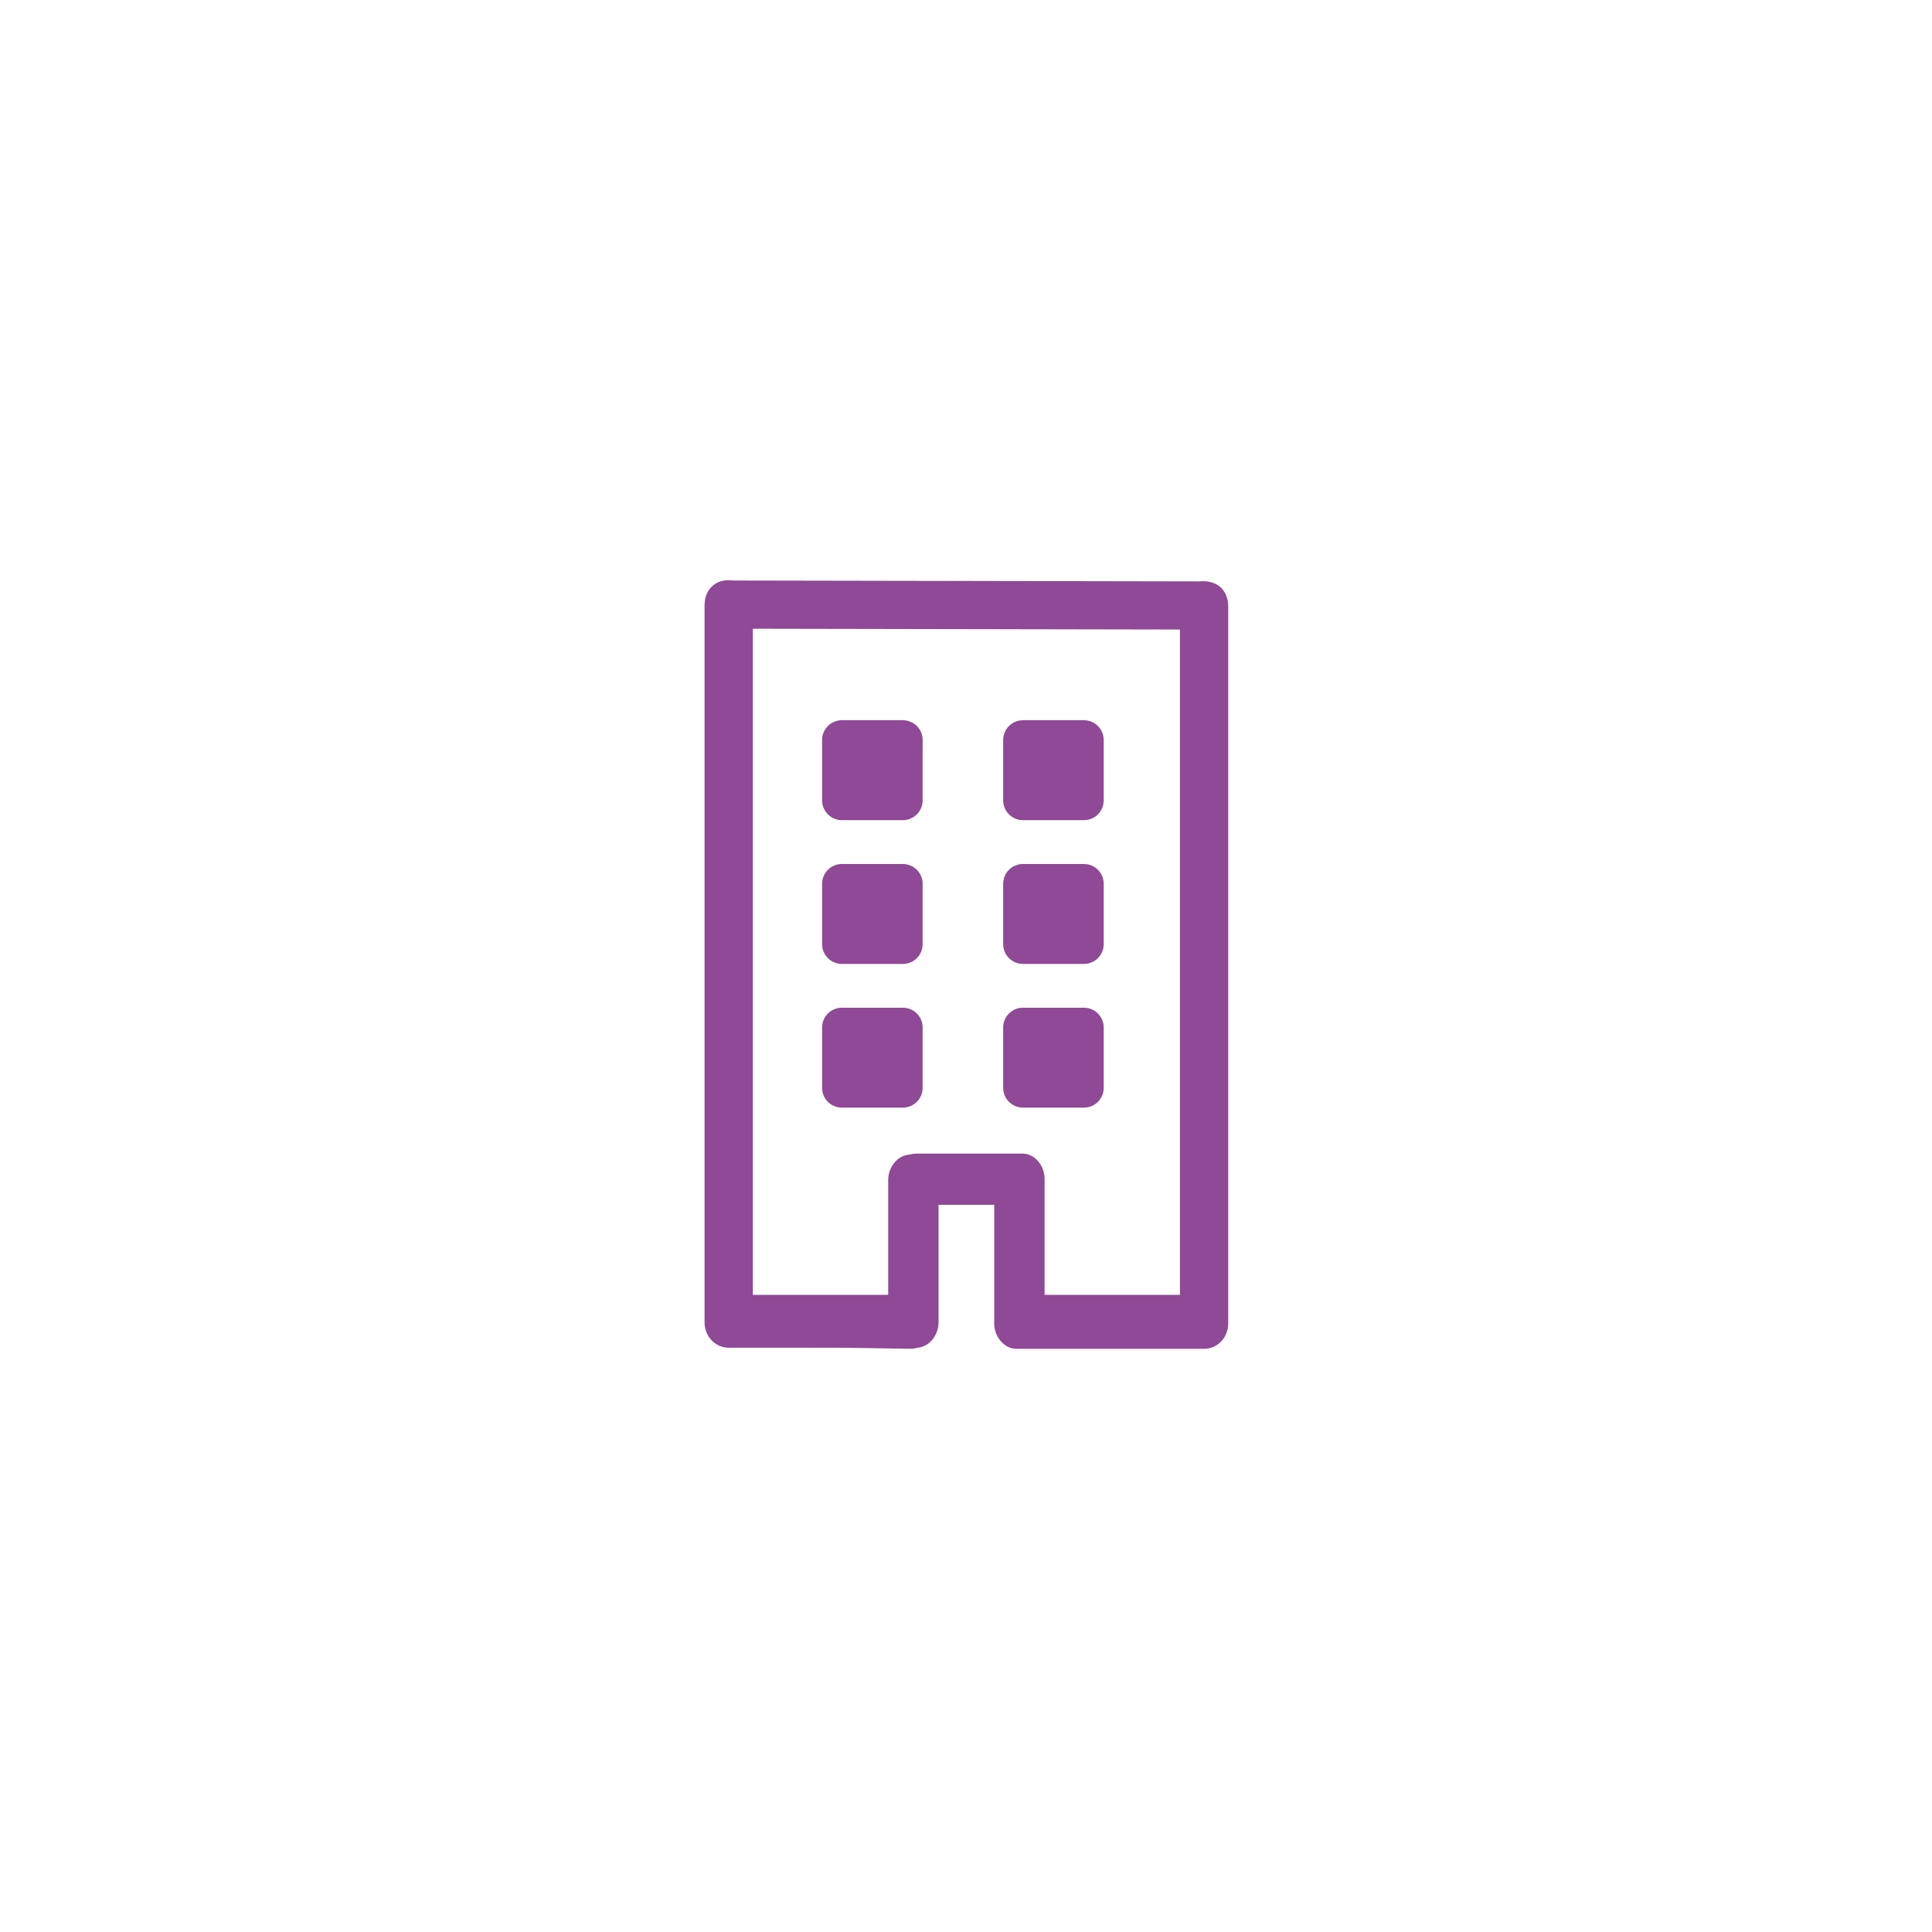 <?xml version="1.0" encoding="UTF-8"?> <svg xmlns="http://www.w3.org/2000/svg" xmlns:xlink="http://www.w3.org/1999/xlink" width="400" zoomAndPan="magnify" viewBox="0 0 300 300" height="400" preserveAspectRatio="xMidYMid meet" version="1.0"><defs><clipPath id="cab59a8cfd"><path d="M 108.547 89.523 L 191.797 89.523 L 191.797 210.273 L 108.547 210.273 Z M 108.547 89.523 " clip-rule="nonzero"></path></clipPath><clipPath id="527f63d906"><path d="M 108.547 89.523 L 191.797 89.523 L 191.797 210.273 L 108.547 210.273 Z M 108.547 89.523 " clip-rule="nonzero"></path></clipPath><clipPath id="441a2d8c3d"><path d="M 108.547 89.523 L 191.797 89.523 L 191.797 114 L 108.547 114 Z M 108.547 89.523 " clip-rule="nonzero"></path></clipPath></defs><path fill="#8f4996" d="M 184.445 201.641 L 161.617 201.641 L 161.617 183.02 C 161.617 181.367 160.359 179.707 158.781 179.707 L 142.32 179.707 C 140.418 179.707 138.816 181.379 138.816 183.02 L 138.816 201.641 L 116.324 201.641 L 116.324 94.004 C 116.324 91.941 114.754 90.68 113.152 90.68 C 111.25 90.68 109.98 91.941 109.98 94.004 L 109.98 205.391 C 109.98 207.039 111.238 208.703 113.152 208.703 L 142.32 208.703 C 143.887 208.703 145.156 207.027 145.156 205.391 L 145.156 186.352 L 155.301 186.352 L 155.301 205.391 C 155.301 207.039 156.867 208.703 158.781 208.703 L 187.602 208.703 " fill-opacity="1" fill-rule="evenodd"></path><g clip-path="url(#cab59a8cfd)"><path stroke-linecap="butt" transform="matrix(1.153, 0, 0, 1.146, 108.587, 89.522)" fill="none" stroke-linejoin="miter" d="M 65.801 97.829 L 46 97.829 L 46 81.581 C 46 80.139 44.909 78.691 43.54 78.691 L 29.261 78.691 C 27.611 78.691 26.222 80.15 26.222 81.581 L 26.222 97.829 L 6.711 97.829 L 6.711 3.911 C 6.711 2.111 5.349 1.01 3.96 1.01 C 2.31 1.01 1.208 2.111 1.208 3.911 L 1.208 101.101 C 1.208 102.539 2.299 103.991 3.96 103.991 L 29.261 103.991 C 30.62 103.991 31.721 102.529 31.721 101.101 L 31.721 84.488 L 40.521 84.488 L 40.521 101.101 C 40.521 102.539 41.879 103.991 43.54 103.991 L 68.539 103.991 " stroke="#8f4996" stroke-width="1" stroke-opacity="1" stroke-miterlimit="10"></path></g><path fill="#8f4996" d="M 109.785 201.137 L 115.664 201.812 L 138.492 201.812 L 138.492 183.191 C 138.492 181.539 139.75 179.879 141.328 179.879 L 157.789 179.879 C 159.691 179.879 161.293 181.551 161.293 183.191 L 161.293 201.812 L 183.785 201.812 L 183.785 94.176 C 183.785 92.113 185.355 90.852 186.957 90.852 C 188.859 90.852 190.129 92.113 190.129 94.176 L 190.129 205.562 C 190.129 207.211 188.871 208.875 186.957 208.875 L 157.789 208.875 C 156.223 208.875 154.953 207.199 154.953 205.562 L 154.953 186.523 L 144.809 186.523 L 144.809 205.562 C 144.809 207.211 143.242 208.875 141.328 208.875 L 112.391 208.402 " fill-opacity="1" fill-rule="evenodd"></path><g clip-path="url(#527f63d906)"><path stroke-linecap="butt" transform="matrix(1.153, 0, 0, 1.146, 108.587, 89.522)" fill="none" stroke-linejoin="miter" d="M 1.039 97.389 L 6.138 97.979 L 25.94 97.979 L 25.94 81.731 C 25.94 80.289 27.031 78.841 28.4 78.841 L 42.679 78.841 C 44.329 78.841 45.718 80.3 45.718 81.731 L 45.718 97.979 L 65.229 97.979 L 65.229 4.061 C 65.229 2.261 66.591 1.16 67.98 1.16 C 69.63 1.16 70.732 2.261 70.732 4.061 L 70.732 101.251 C 70.732 102.689 69.641 104.141 67.98 104.141 L 42.679 104.141 C 41.32 104.141 40.219 102.679 40.219 101.251 L 40.219 84.638 L 31.419 84.638 L 31.419 101.251 C 31.419 102.689 30.061 104.141 28.4 104.141 L 3.299 103.729 " stroke="#8f4996" stroke-width="1" stroke-opacity="1" stroke-miterlimit="10"></path></g><path fill="#8f4996" d="M 186.922 97.188 L 112.863 97.051 C 111.504 97.051 110.398 95.953 110.398 94.598 L 110.398 93.168 C 110.398 91.812 111.504 90.715 112.863 90.715 L 186.922 90.852 C 188.281 90.852 189.391 91.953 189.391 93.305 L 189.391 94.738 C 189.391 96.09 188.281 97.188 186.922 97.188 Z M 186.922 97.188 " fill-opacity="1" fill-rule="evenodd"></path><g clip-path="url(#441a2d8c3d)"><path stroke-linecap="butt" transform="matrix(1.153, 0, 0, 1.146, 108.587, 89.522)" fill="none" stroke-linejoin="miter" d="M 67.95 6.689 L 3.709 6.569 C 2.53 6.569 1.571 5.612 1.571 4.429 L 1.571 3.181 C 1.571 1.999 2.53 1.041 3.709 1.041 L 67.95 1.16 C 69.129 1.16 70.091 2.121 70.091 3.301 L 70.091 4.552 C 70.091 5.731 69.129 6.689 67.95 6.689 Z M 67.95 6.689 " stroke="#8f4996" stroke-width="1" stroke-opacity="1" stroke-miterlimit="10"></path></g><path fill="#8f4996" d="M 130.734 111.836 L 140.188 111.836 C 140.594 111.836 140.988 111.914 141.363 112.07 C 141.742 112.223 142.074 112.445 142.363 112.73 C 142.652 113.02 142.875 113.352 143.031 113.727 C 143.188 114.102 143.266 114.488 143.266 114.895 L 143.266 124.293 C 143.266 124.699 143.188 125.09 143.031 125.465 C 142.875 125.84 142.652 126.172 142.363 126.457 C 142.074 126.746 141.742 126.965 141.363 127.121 C 140.988 127.277 140.594 127.355 140.188 127.355 L 130.734 127.355 C 130.324 127.355 129.934 127.277 129.555 127.121 C 129.18 126.965 128.844 126.746 128.559 126.457 C 128.27 126.172 128.047 125.84 127.891 125.465 C 127.734 125.09 127.656 124.699 127.656 124.293 L 127.656 114.895 C 127.656 114.488 127.734 114.102 127.891 113.727 C 128.047 113.352 128.27 113.02 128.559 112.73 C 128.844 112.445 129.18 112.223 129.555 112.07 C 129.934 111.914 130.324 111.836 130.734 111.836 Z M 130.734 111.836 " fill-opacity="1" fill-rule="nonzero"></path><path fill="#8f4996" d="M 130.734 134.16 L 140.188 134.16 C 140.594 134.16 140.988 134.238 141.363 134.395 C 141.742 134.551 142.074 134.77 142.363 135.059 C 142.652 135.344 142.875 135.676 143.031 136.051 C 143.188 136.426 143.266 136.816 143.266 137.223 L 143.266 146.617 C 143.266 147.023 143.188 147.414 143.031 147.789 C 142.875 148.164 142.652 148.496 142.363 148.781 C 142.074 149.07 141.742 149.289 141.363 149.445 C 140.988 149.602 140.594 149.68 140.188 149.68 L 130.734 149.68 C 130.324 149.68 129.934 149.602 129.555 149.445 C 129.18 149.289 128.844 149.07 128.559 148.781 C 128.27 148.496 128.047 148.164 127.891 147.789 C 127.734 147.414 127.656 147.023 127.656 146.617 L 127.656 137.223 C 127.656 136.816 127.734 136.426 127.891 136.051 C 128.047 135.676 128.27 135.344 128.559 135.059 C 128.844 134.77 129.18 134.551 129.555 134.395 C 129.934 134.238 130.324 134.16 130.734 134.16 Z M 130.734 134.16 " fill-opacity="1" fill-rule="nonzero"></path><path fill="#8f4996" d="M 130.734 156.477 L 140.188 156.477 C 140.594 156.477 140.988 156.555 141.363 156.707 C 141.742 156.863 142.074 157.086 142.363 157.371 C 142.652 157.66 142.875 157.988 143.031 158.363 C 143.188 158.738 143.266 159.129 143.266 159.535 L 143.266 168.934 C 143.266 169.34 143.188 169.73 143.031 170.105 C 142.875 170.48 142.652 170.809 142.363 171.098 C 142.074 171.383 141.742 171.605 141.363 171.762 C 140.988 171.914 140.594 171.992 140.188 171.992 L 130.734 171.992 C 130.324 171.992 129.934 171.914 129.555 171.762 C 129.18 171.605 128.844 171.383 128.559 171.098 C 128.27 170.809 128.047 170.48 127.891 170.105 C 127.734 169.73 127.656 169.34 127.656 168.934 L 127.656 159.535 C 127.656 159.129 127.734 158.738 127.891 158.363 C 128.047 157.988 128.27 157.66 128.559 157.371 C 128.844 157.086 129.18 156.863 129.555 156.707 C 129.934 156.555 130.324 156.477 130.734 156.477 Z M 130.734 156.477 " fill-opacity="1" fill-rule="nonzero"></path><path fill="#8f4996" d="M 158.852 111.836 L 168.305 111.836 C 168.711 111.836 169.105 111.914 169.48 112.07 C 169.859 112.223 170.191 112.445 170.48 112.73 C 170.77 113.02 170.992 113.352 171.148 113.727 C 171.305 114.102 171.383 114.488 171.383 114.895 L 171.383 124.293 C 171.383 124.699 171.305 125.09 171.148 125.465 C 170.992 125.84 170.77 126.172 170.48 126.457 C 170.191 126.746 169.859 126.965 169.48 127.121 C 169.105 127.277 168.711 127.355 168.305 127.355 L 158.852 127.355 C 158.441 127.355 158.051 127.277 157.672 127.121 C 157.297 126.965 156.965 126.746 156.676 126.457 C 156.387 126.172 156.164 125.84 156.008 125.465 C 155.852 125.09 155.773 124.699 155.773 124.293 L 155.773 114.895 C 155.773 114.488 155.852 114.102 156.008 113.727 C 156.164 113.352 156.387 113.02 156.676 112.73 C 156.965 112.445 157.297 112.223 157.672 112.07 C 158.051 111.914 158.441 111.836 158.852 111.836 Z M 158.852 111.836 " fill-opacity="1" fill-rule="nonzero"></path><path fill="#8f4996" d="M 158.852 156.477 L 168.305 156.477 C 168.711 156.477 169.105 156.555 169.48 156.707 C 169.859 156.863 170.191 157.086 170.48 157.371 C 170.77 157.66 170.992 157.988 171.148 158.363 C 171.305 158.738 171.383 159.129 171.383 159.535 L 171.383 168.934 C 171.383 169.34 171.305 169.73 171.148 170.105 C 170.992 170.48 170.77 170.809 170.48 171.098 C 170.191 171.383 169.859 171.605 169.48 171.762 C 169.105 171.914 168.711 171.992 168.305 171.992 L 158.852 171.992 C 158.441 171.992 158.051 171.914 157.672 171.762 C 157.297 171.605 156.965 171.383 156.676 171.098 C 156.387 170.809 156.164 170.48 156.008 170.105 C 155.852 169.73 155.773 169.34 155.773 168.934 L 155.773 159.535 C 155.773 159.129 155.852 158.738 156.008 158.363 C 156.164 157.988 156.387 157.66 156.676 157.371 C 156.965 157.086 157.297 156.863 157.672 156.707 C 158.051 156.555 158.441 156.477 158.852 156.477 Z M 158.852 156.477 " fill-opacity="1" fill-rule="nonzero"></path><path fill="#8f4996" d="M 158.852 134.16 L 168.305 134.16 C 168.711 134.16 169.105 134.238 169.48 134.395 C 169.859 134.551 170.191 134.77 170.48 135.059 C 170.77 135.344 170.992 135.676 171.148 136.051 C 171.305 136.426 171.383 136.816 171.383 137.223 L 171.383 146.617 C 171.383 147.023 171.305 147.414 171.148 147.789 C 170.992 148.164 170.77 148.496 170.48 148.781 C 170.191 149.07 169.859 149.289 169.48 149.445 C 169.105 149.602 168.711 149.68 168.305 149.68 L 158.852 149.68 C 158.441 149.68 158.051 149.602 157.672 149.445 C 157.297 149.289 156.965 149.07 156.676 148.781 C 156.387 148.496 156.164 148.164 156.008 147.789 C 155.852 147.414 155.773 147.023 155.773 146.617 L 155.773 137.223 C 155.773 136.816 155.852 136.426 156.008 136.051 C 156.164 135.676 156.387 135.344 156.676 135.059 C 156.965 134.77 157.297 134.551 157.672 134.395 C 158.051 134.238 158.441 134.16 158.852 134.16 Z M 158.852 134.16 " fill-opacity="1" fill-rule="nonzero"></path></svg> 
